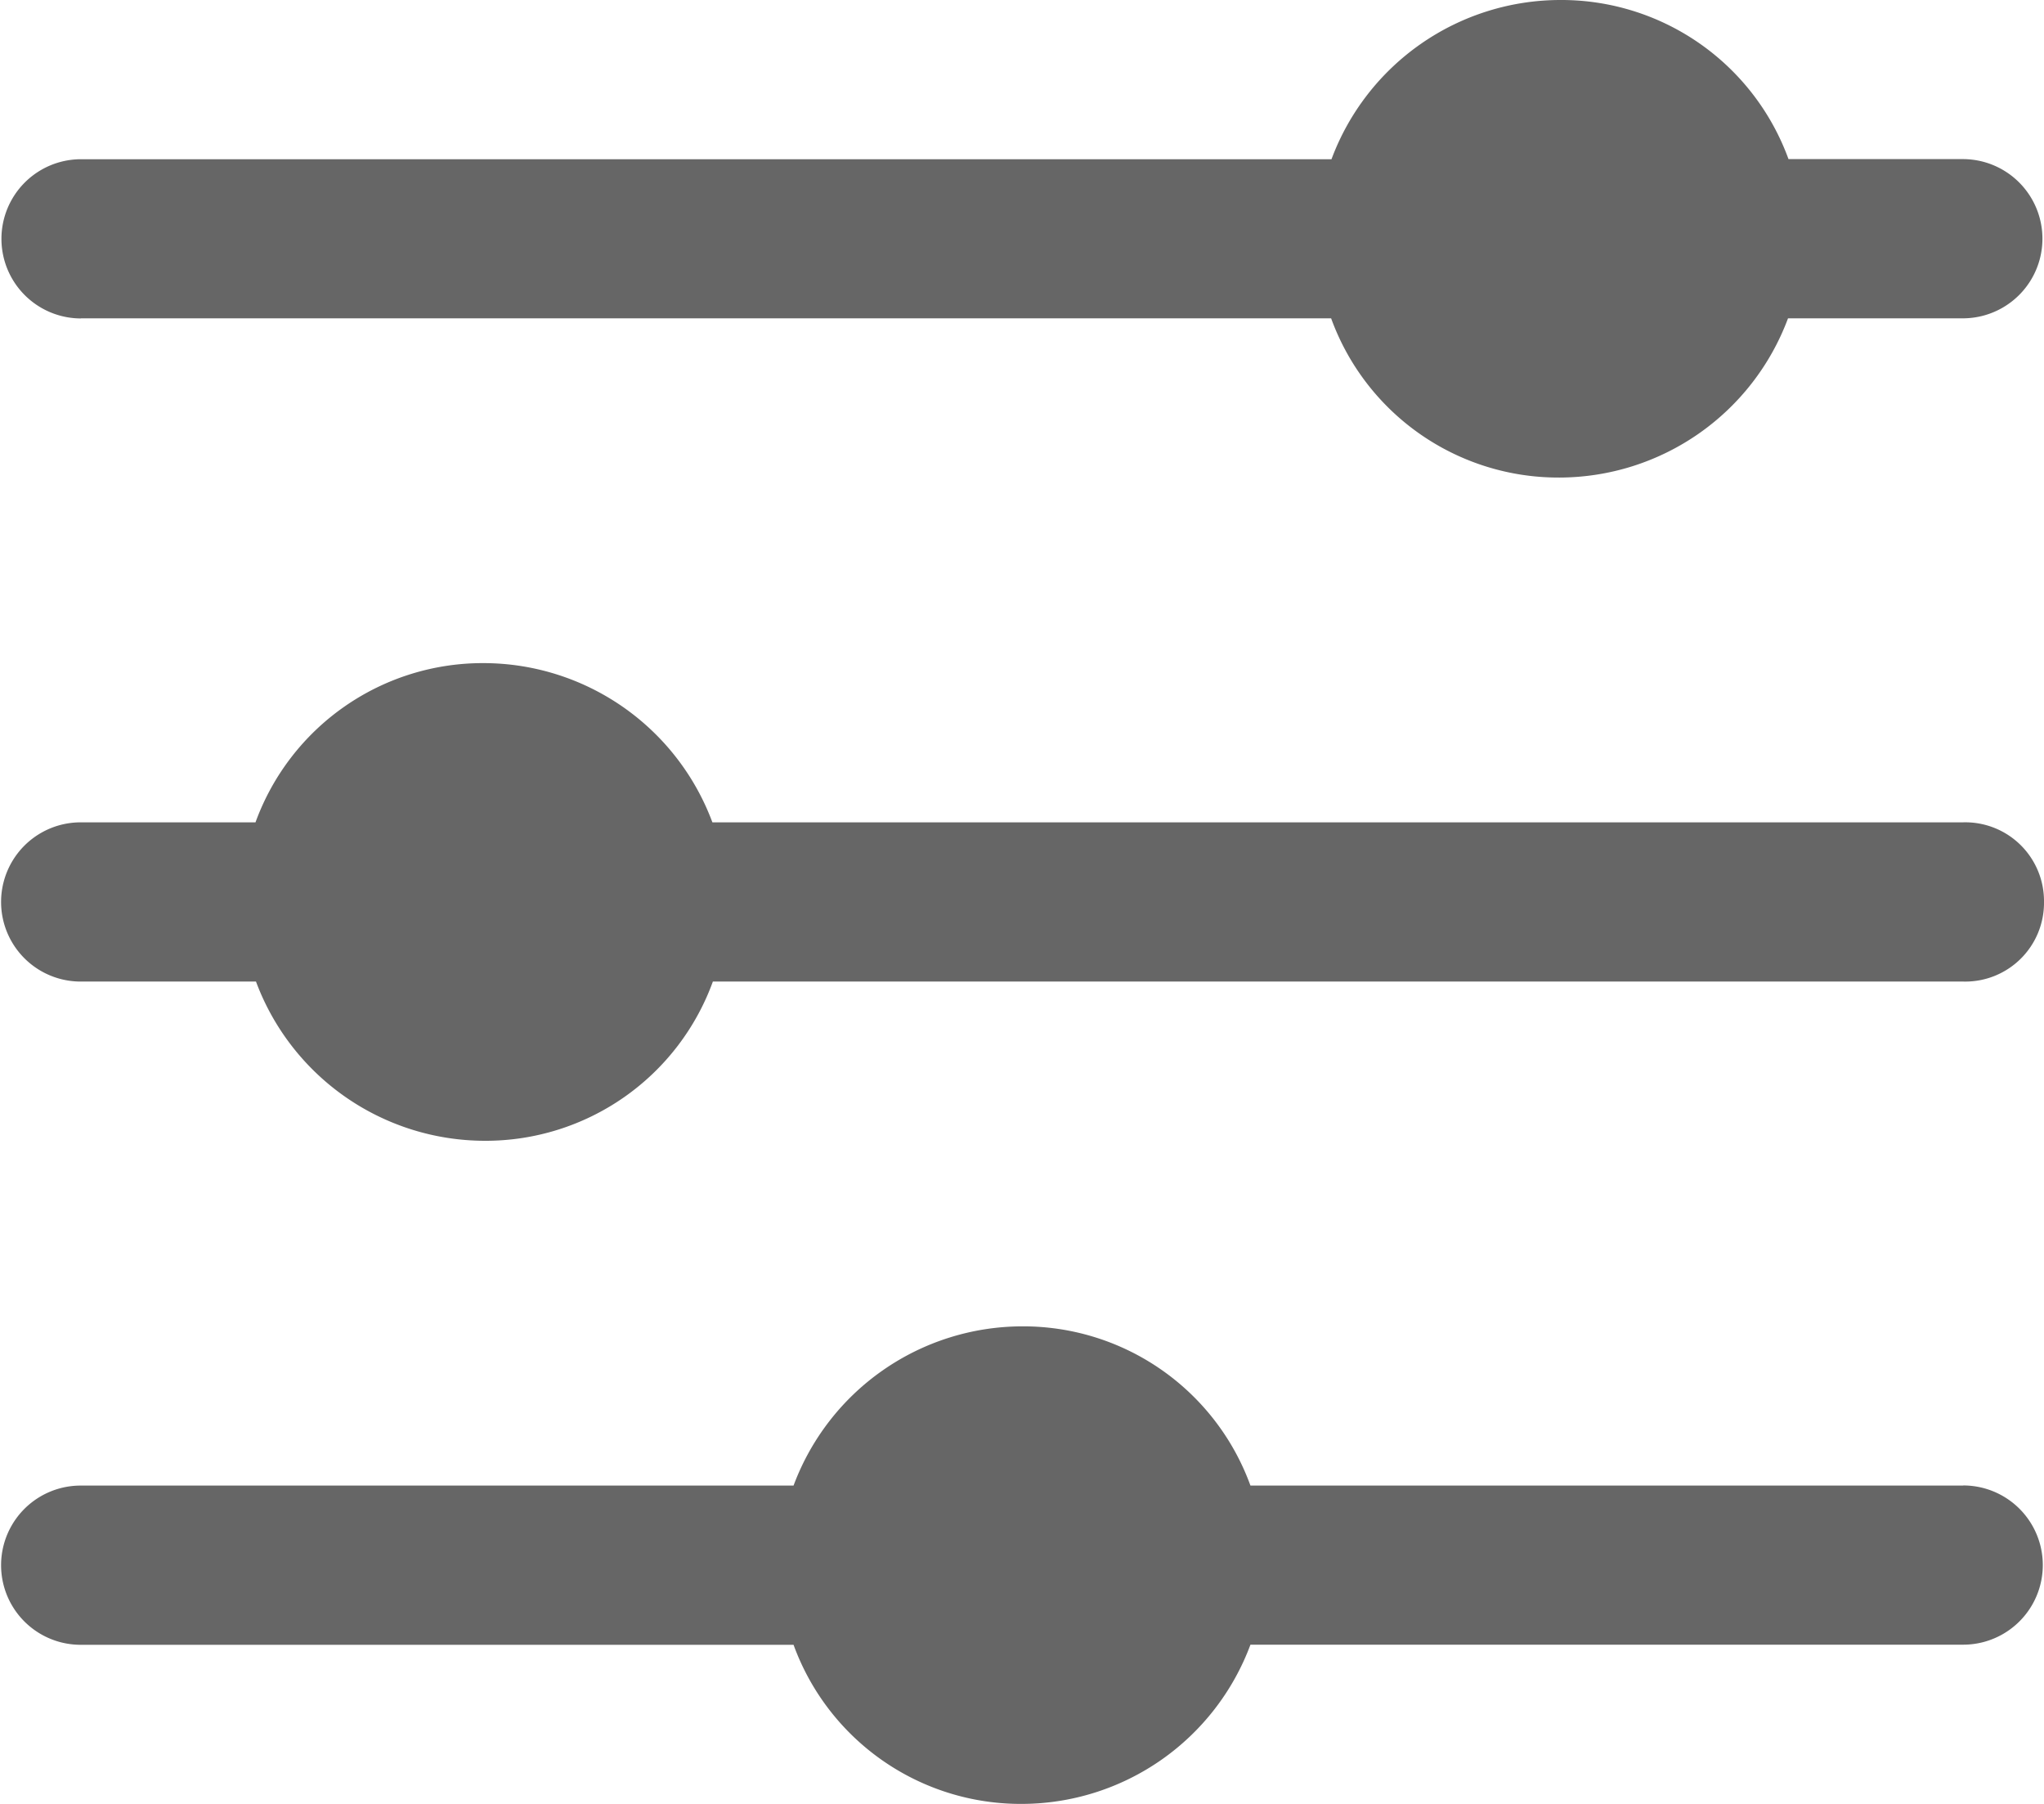 <svg xmlns="http://www.w3.org/2000/svg" width="17" height="15" viewBox="0 0 17 15"><defs><style>.a{fill:#666;}</style></defs><path class="a" d="M29,23.5a.655.655,0,0,1-.671.662h-10.4a2.011,2.011,0,0,1-1.9,1.324,2.033,2.033,0,0,1-1.9-1.324H12.671a.662.662,0,1,1,0-1.324h1.454a2.011,2.011,0,0,1,1.9-1.324,2.033,2.033,0,0,1,1.9,1.324h10.4A.655.655,0,0,1,29,23.5Zm-.671,4.853H22.4a2.011,2.011,0,0,0-1.9-1.324,2.033,2.033,0,0,0-1.9,1.324H12.671a.662.662,0,1,0,0,1.324H18.6A2.011,2.011,0,0,0,20.5,31a2.033,2.033,0,0,0,1.9-1.324h5.928a.662.662,0,1,0,0-1.324ZM12.671,18.647h10.4a2.011,2.011,0,0,0,1.9,1.324,2.033,2.033,0,0,0,1.9-1.324h1.454a.662.662,0,1,0,0-1.324H26.875A2.011,2.011,0,0,0,24.974,16a2.033,2.033,0,0,0-1.9,1.324h-10.4a.662.662,0,1,0,0,1.324Z" transform="translate(-12 -16)"/></svg>